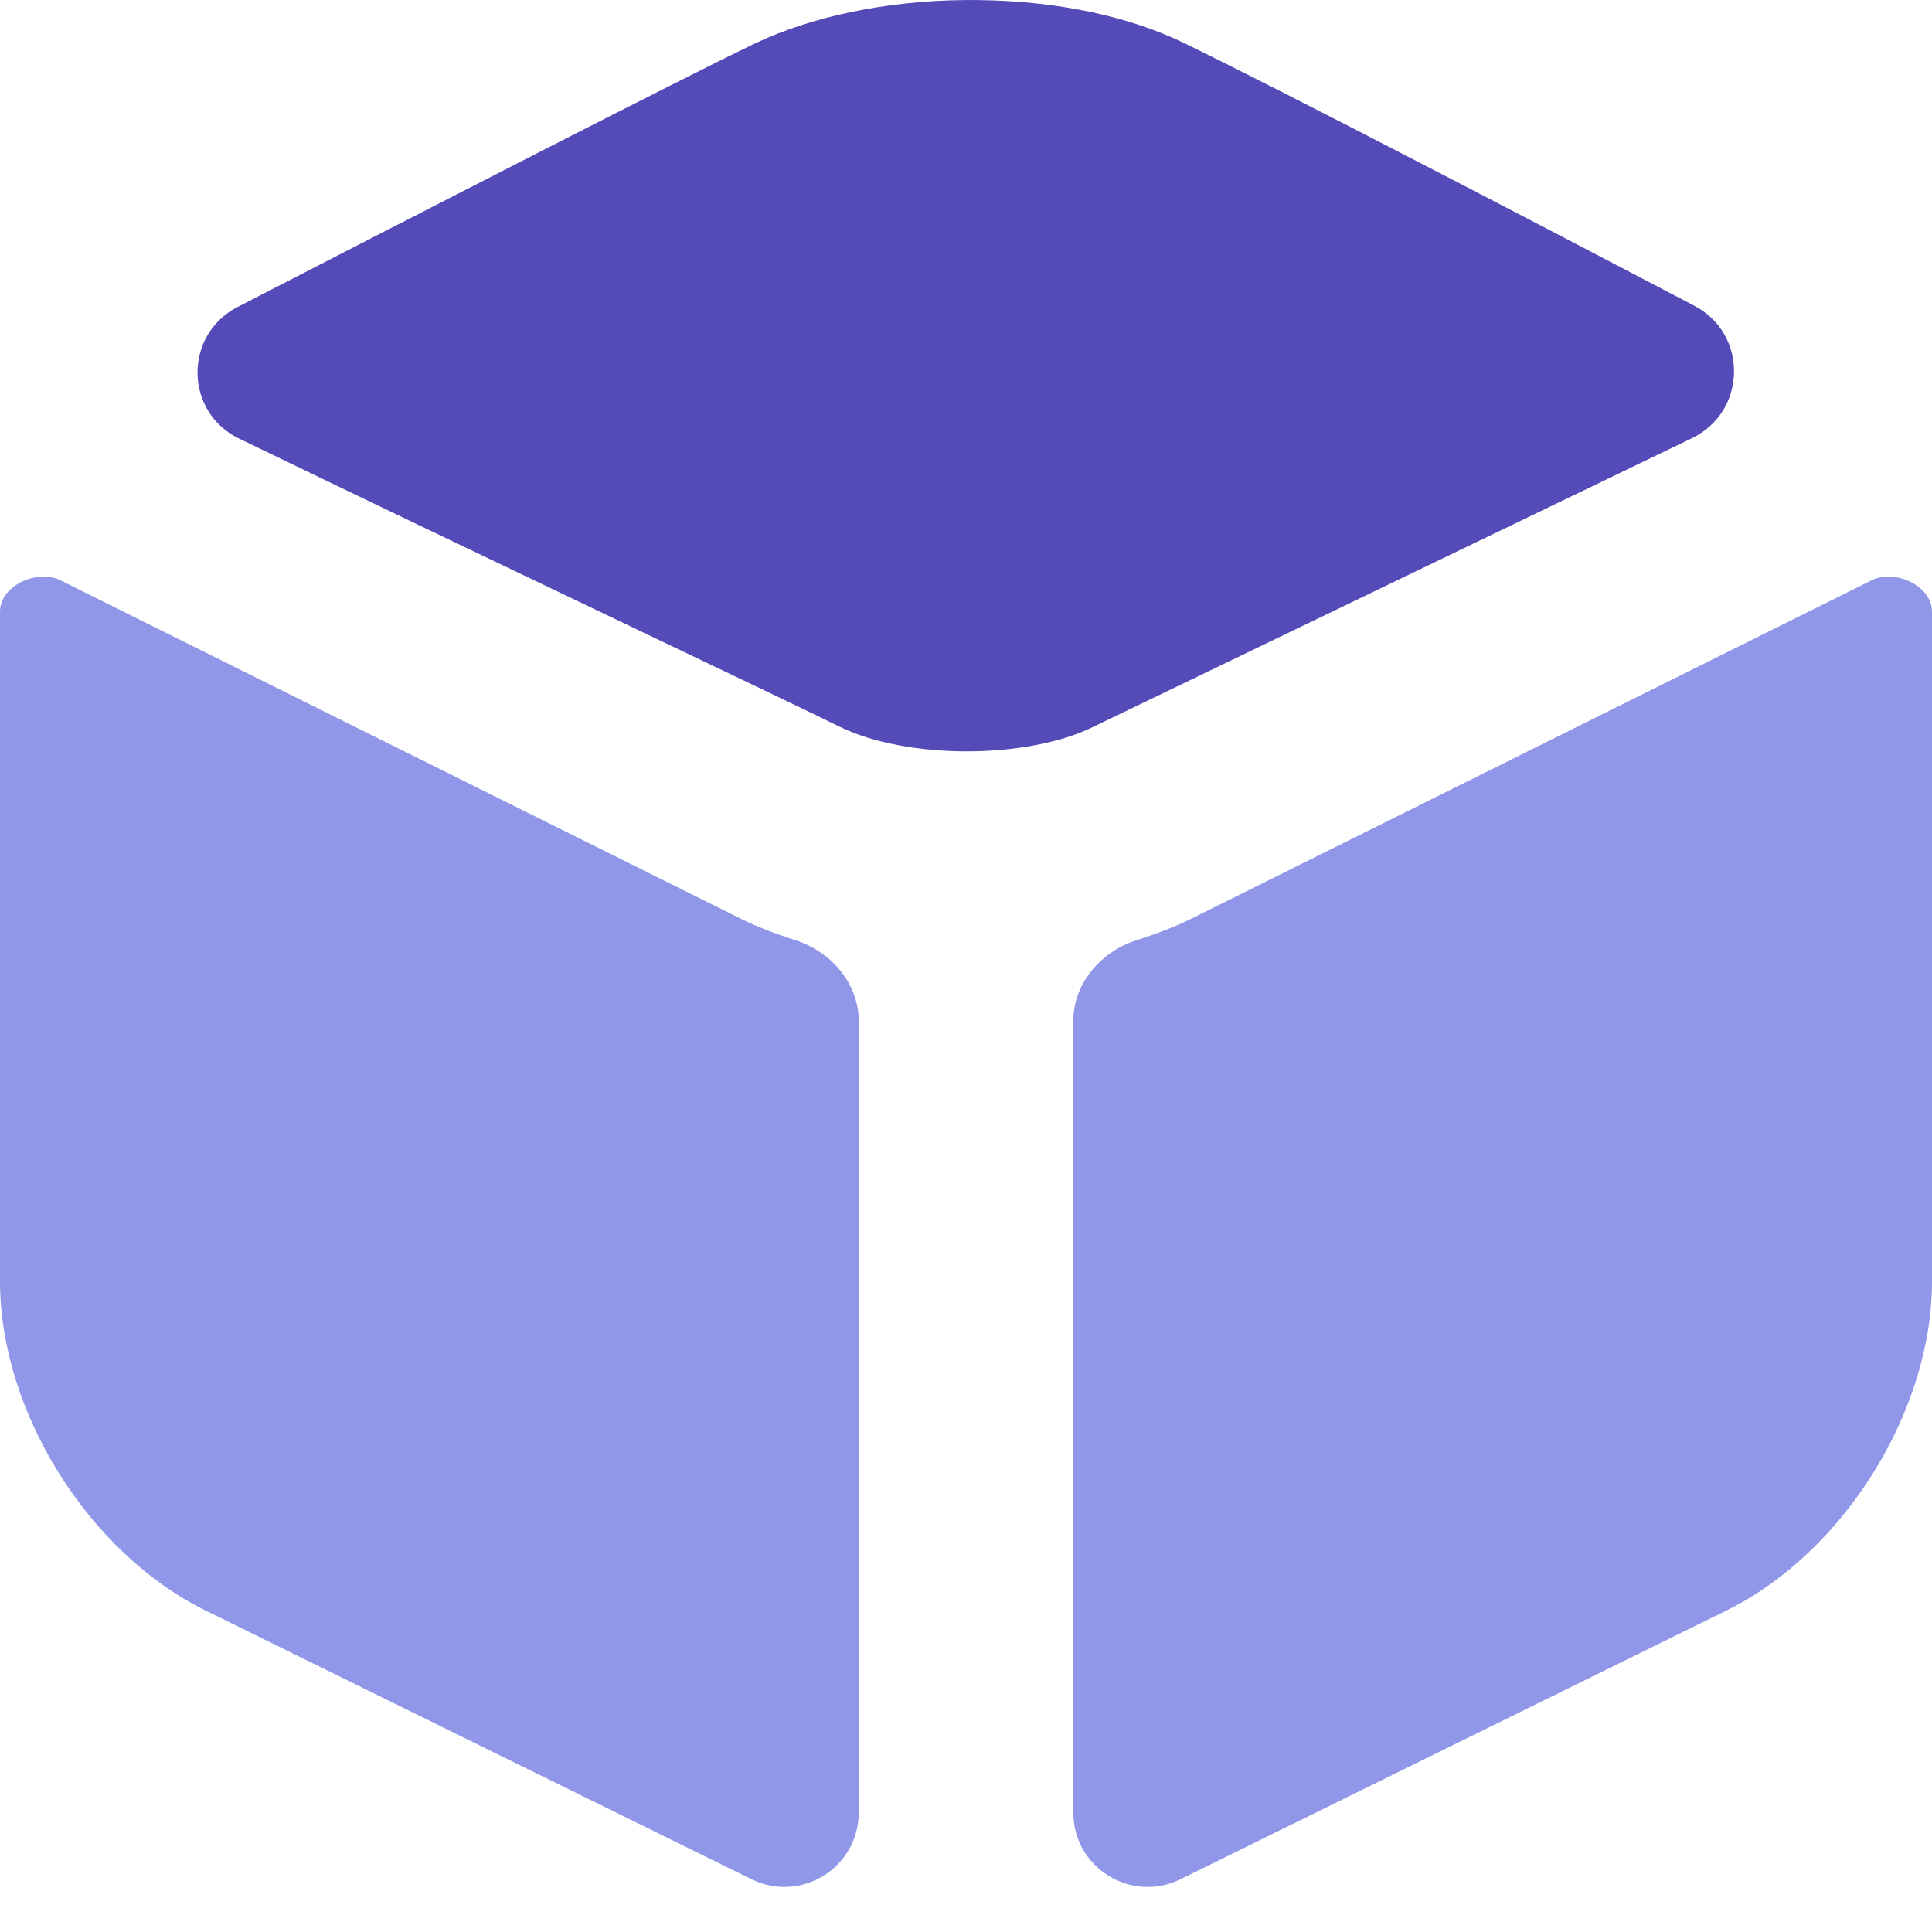 <svg xmlns="http://www.w3.org/2000/svg" width="26" height="26" viewBox="0 0 26 26" fill="none"><path d="M0.812 7.809C0.501 7.654 0 7.882 0 8.229V17.244C0 18.99 1.184 20.887 2.753 21.667L10.114 25.29C10.778 25.617 11.556 25.134 11.556 24.393V13.736C11.556 13.237 11.185 12.808 10.71 12.655C10.444 12.57 10.18 12.469 9.976 12.367L0.812 7.809ZM26 8.229C26 7.882 25.499 7.654 25.188 7.809L16.025 12.367C15.82 12.469 15.556 12.57 15.29 12.655C14.814 12.808 14.444 13.237 14.444 13.736V24.393C14.444 25.134 15.222 25.617 15.886 25.29L23.247 21.667C24.816 20.887 26 18.99 26 17.244V8.229Z" fill="#9097E9"></path><path d="M12.964 0.001C11.931 0.012 10.931 0.219 10.164 0.583C9.251 1.018 5.47 2.96 3.198 4.131C2.47 4.506 2.48 5.545 3.217 5.902C6.194 7.344 10.622 9.443 11.292 9.776C12.192 10.222 13.825 10.224 14.724 9.776L22.77 5.897C23.509 5.54 23.529 4.496 22.802 4.115C20.713 3.02 17.33 1.257 15.942 0.583C15.064 0.157 13.995 -0.011 12.964 0.001Z" fill="#544AB8"></path></svg>